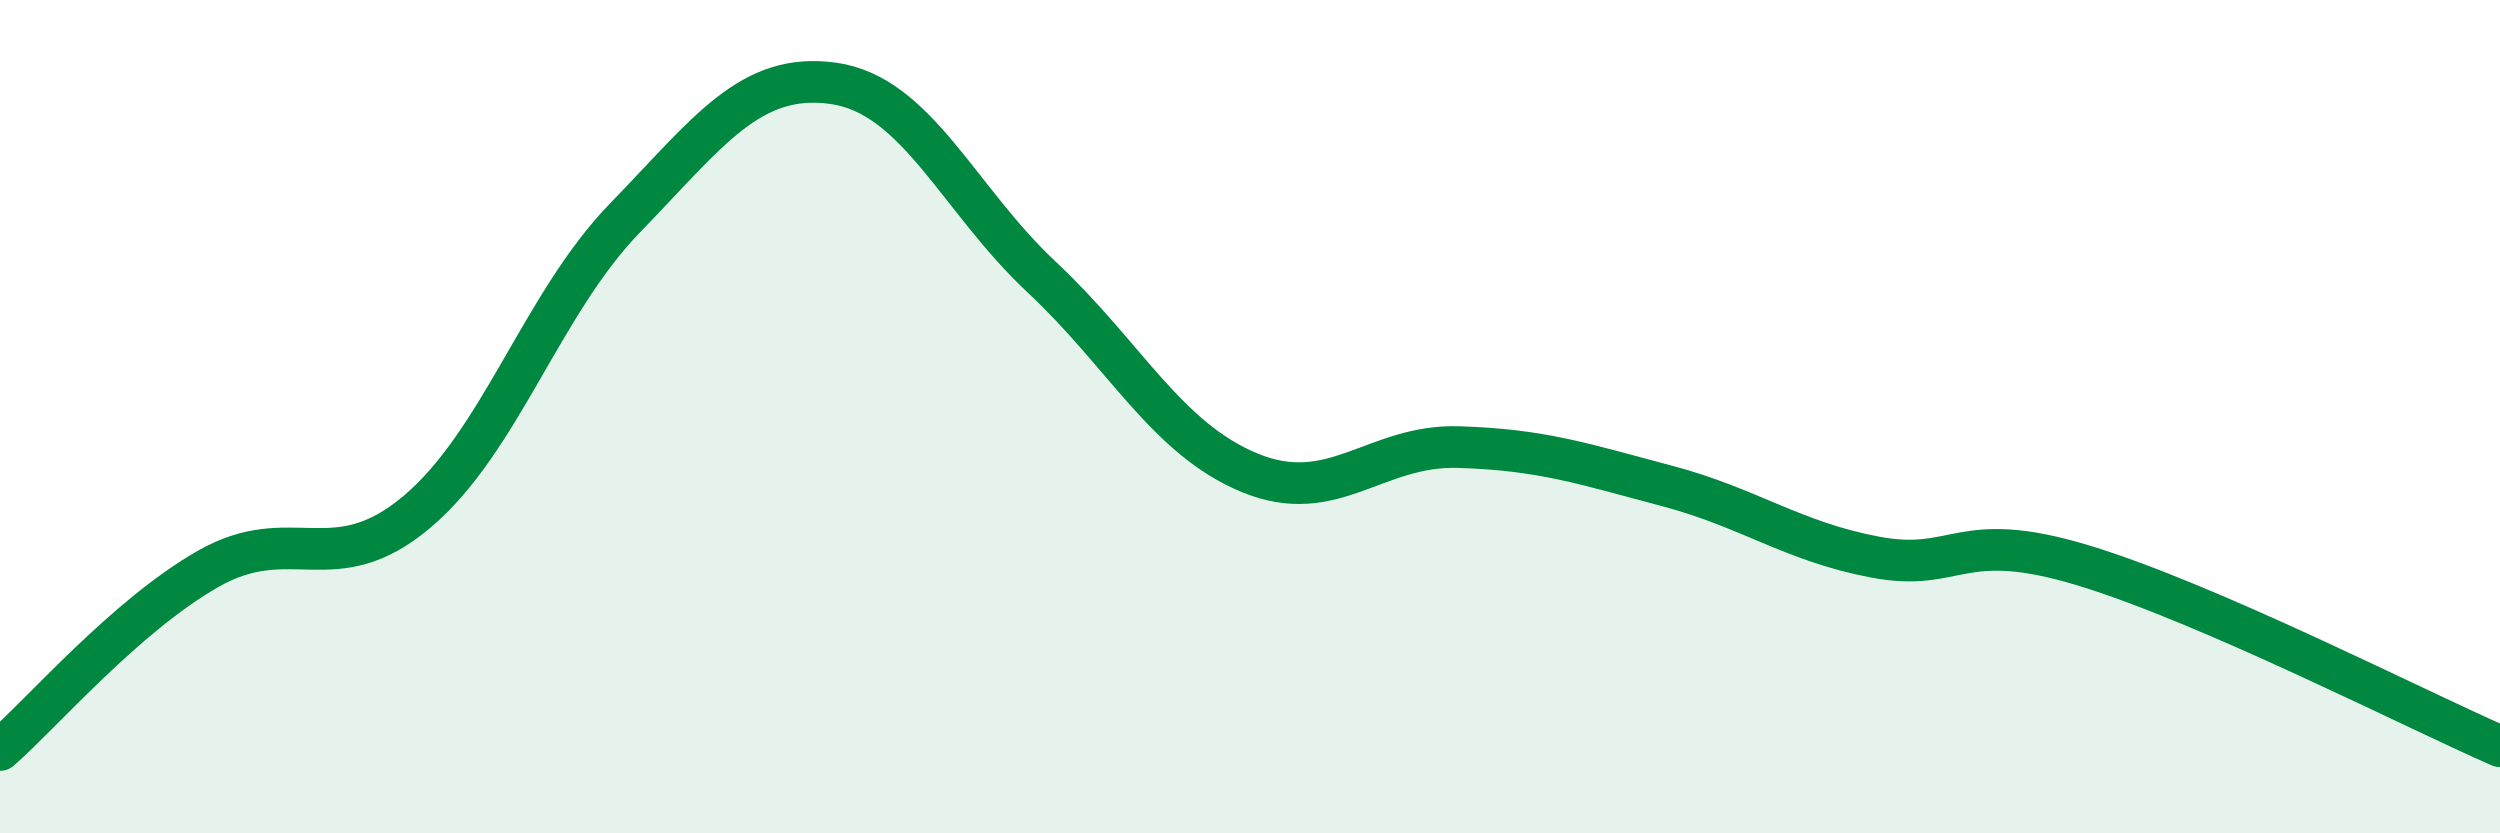 
    <svg width="60" height="20" viewBox="0 0 60 20" xmlns="http://www.w3.org/2000/svg">
      <path
        d="M 0,18 C 1,17.13 3,14.79 5,13.65 C 7,12.51 8,13.97 10,12.29 C 12,10.61 13,7.29 15,5.23 C 17,3.17 18,1.72 20,2 C 22,2.28 23,4.78 25,6.65 C 27,8.52 28,10.53 30,11.35 C 32,12.17 33,10.67 35,10.73 C 37,10.79 38,11.13 40,11.66 C 42,12.19 43,12.99 45,13.37 C 47,13.75 47,12.66 50,13.57 C 53,14.48 58,17.04 60,17.91L60 20L0 20Z"
        fill="#008740"
        opacity="0.1"
        stroke-linecap="round"
        stroke-linejoin="round"
      />
      <path
        d="M 0,18 C 1,17.13 3,14.79 5,13.65 C 7,12.51 8,13.97 10,12.29 C 12,10.61 13,7.29 15,5.23 C 17,3.17 18,1.72 20,2 C 22,2.28 23,4.78 25,6.65 C 27,8.52 28,10.53 30,11.35 C 32,12.17 33,10.67 35,10.73 C 37,10.79 38,11.13 40,11.66 C 42,12.19 43,12.99 45,13.37 C 47,13.75 47,12.66 50,13.57 C 53,14.48 58,17.04 60,17.91"
        stroke="#008740"
        stroke-width="1"
        fill="none"
        stroke-linecap="round"
        stroke-linejoin="round"
      />
    </svg>
  